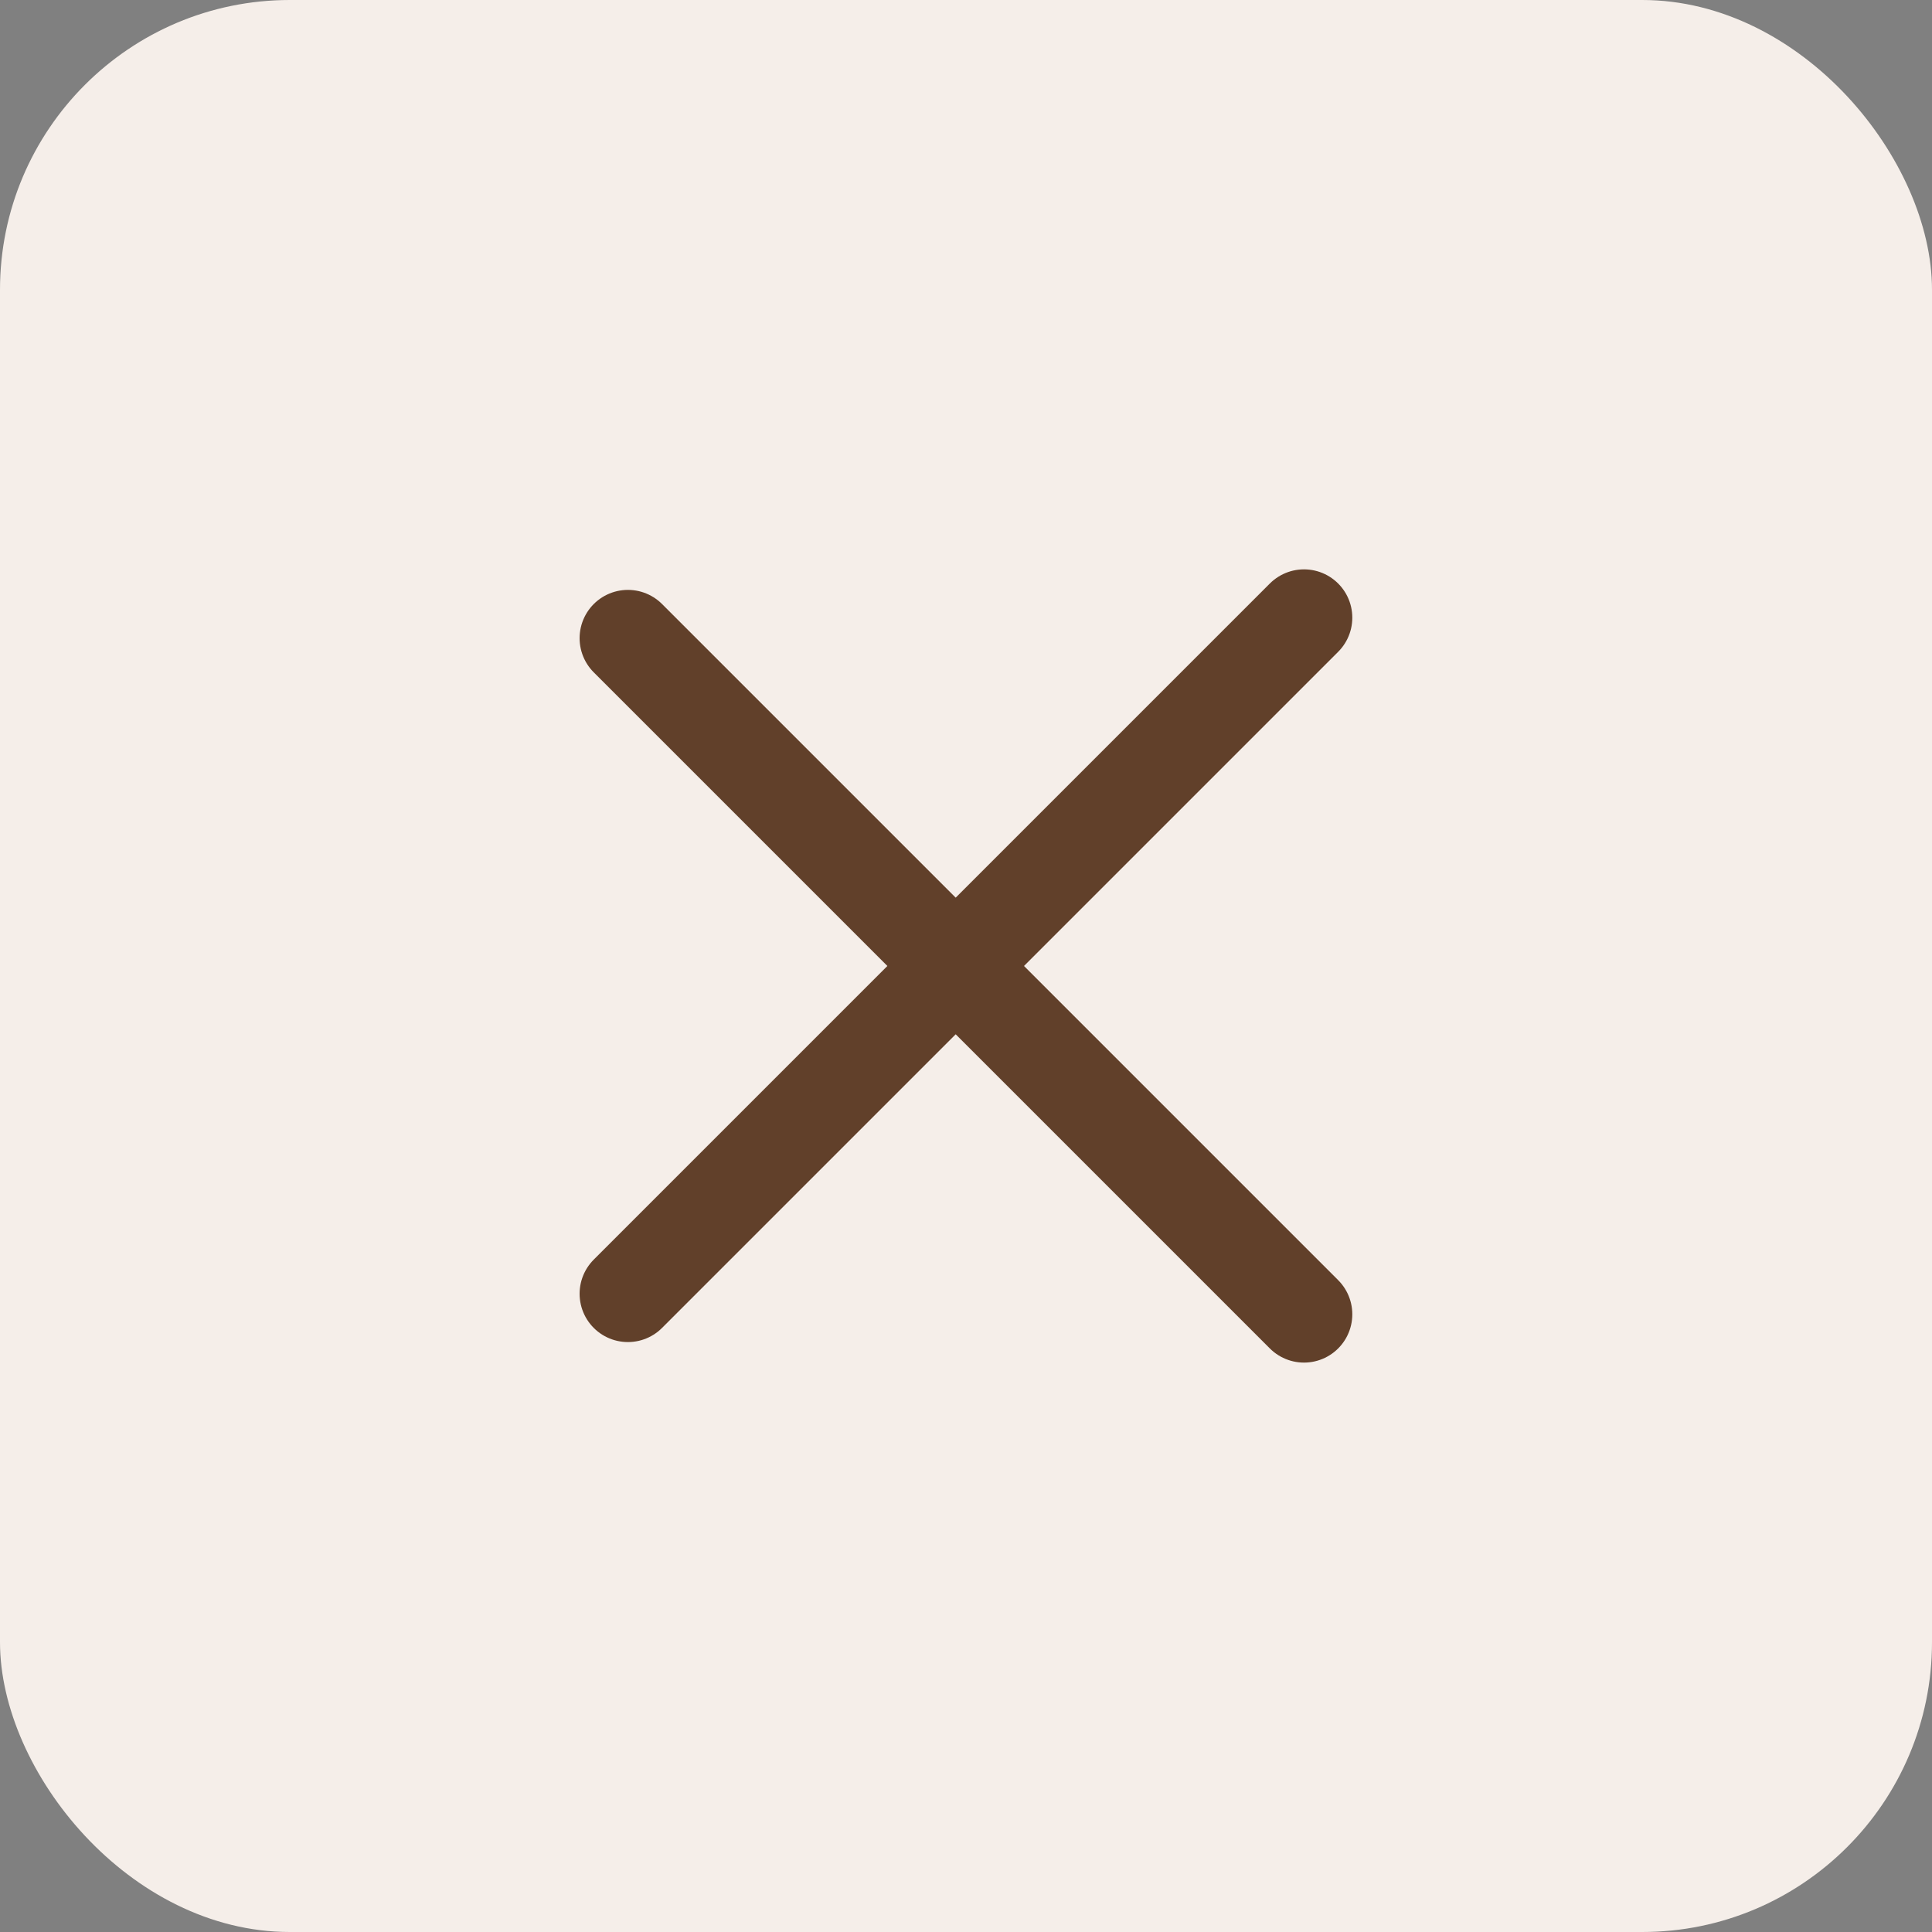 <svg width="40" height="40" viewBox="0 0 40 40" fill="none" xmlns="http://www.w3.org/2000/svg">
<rect x="0" y="0" width="40" height="40" fill="#808080" stroke="none"/>
<rect width="40" height="40" rx="6" fill="#F5EEE9"/>
<path d="M13 26.786L26.998 12.788" stroke="#61402A" stroke-width="2" stroke-linecap="round" stroke-linejoin="round"/>
<path d="M13 13.213L26.998 27.211" stroke="#61402A" stroke-width="2" stroke-linecap="round" stroke-linejoin="round"/>
</svg>

